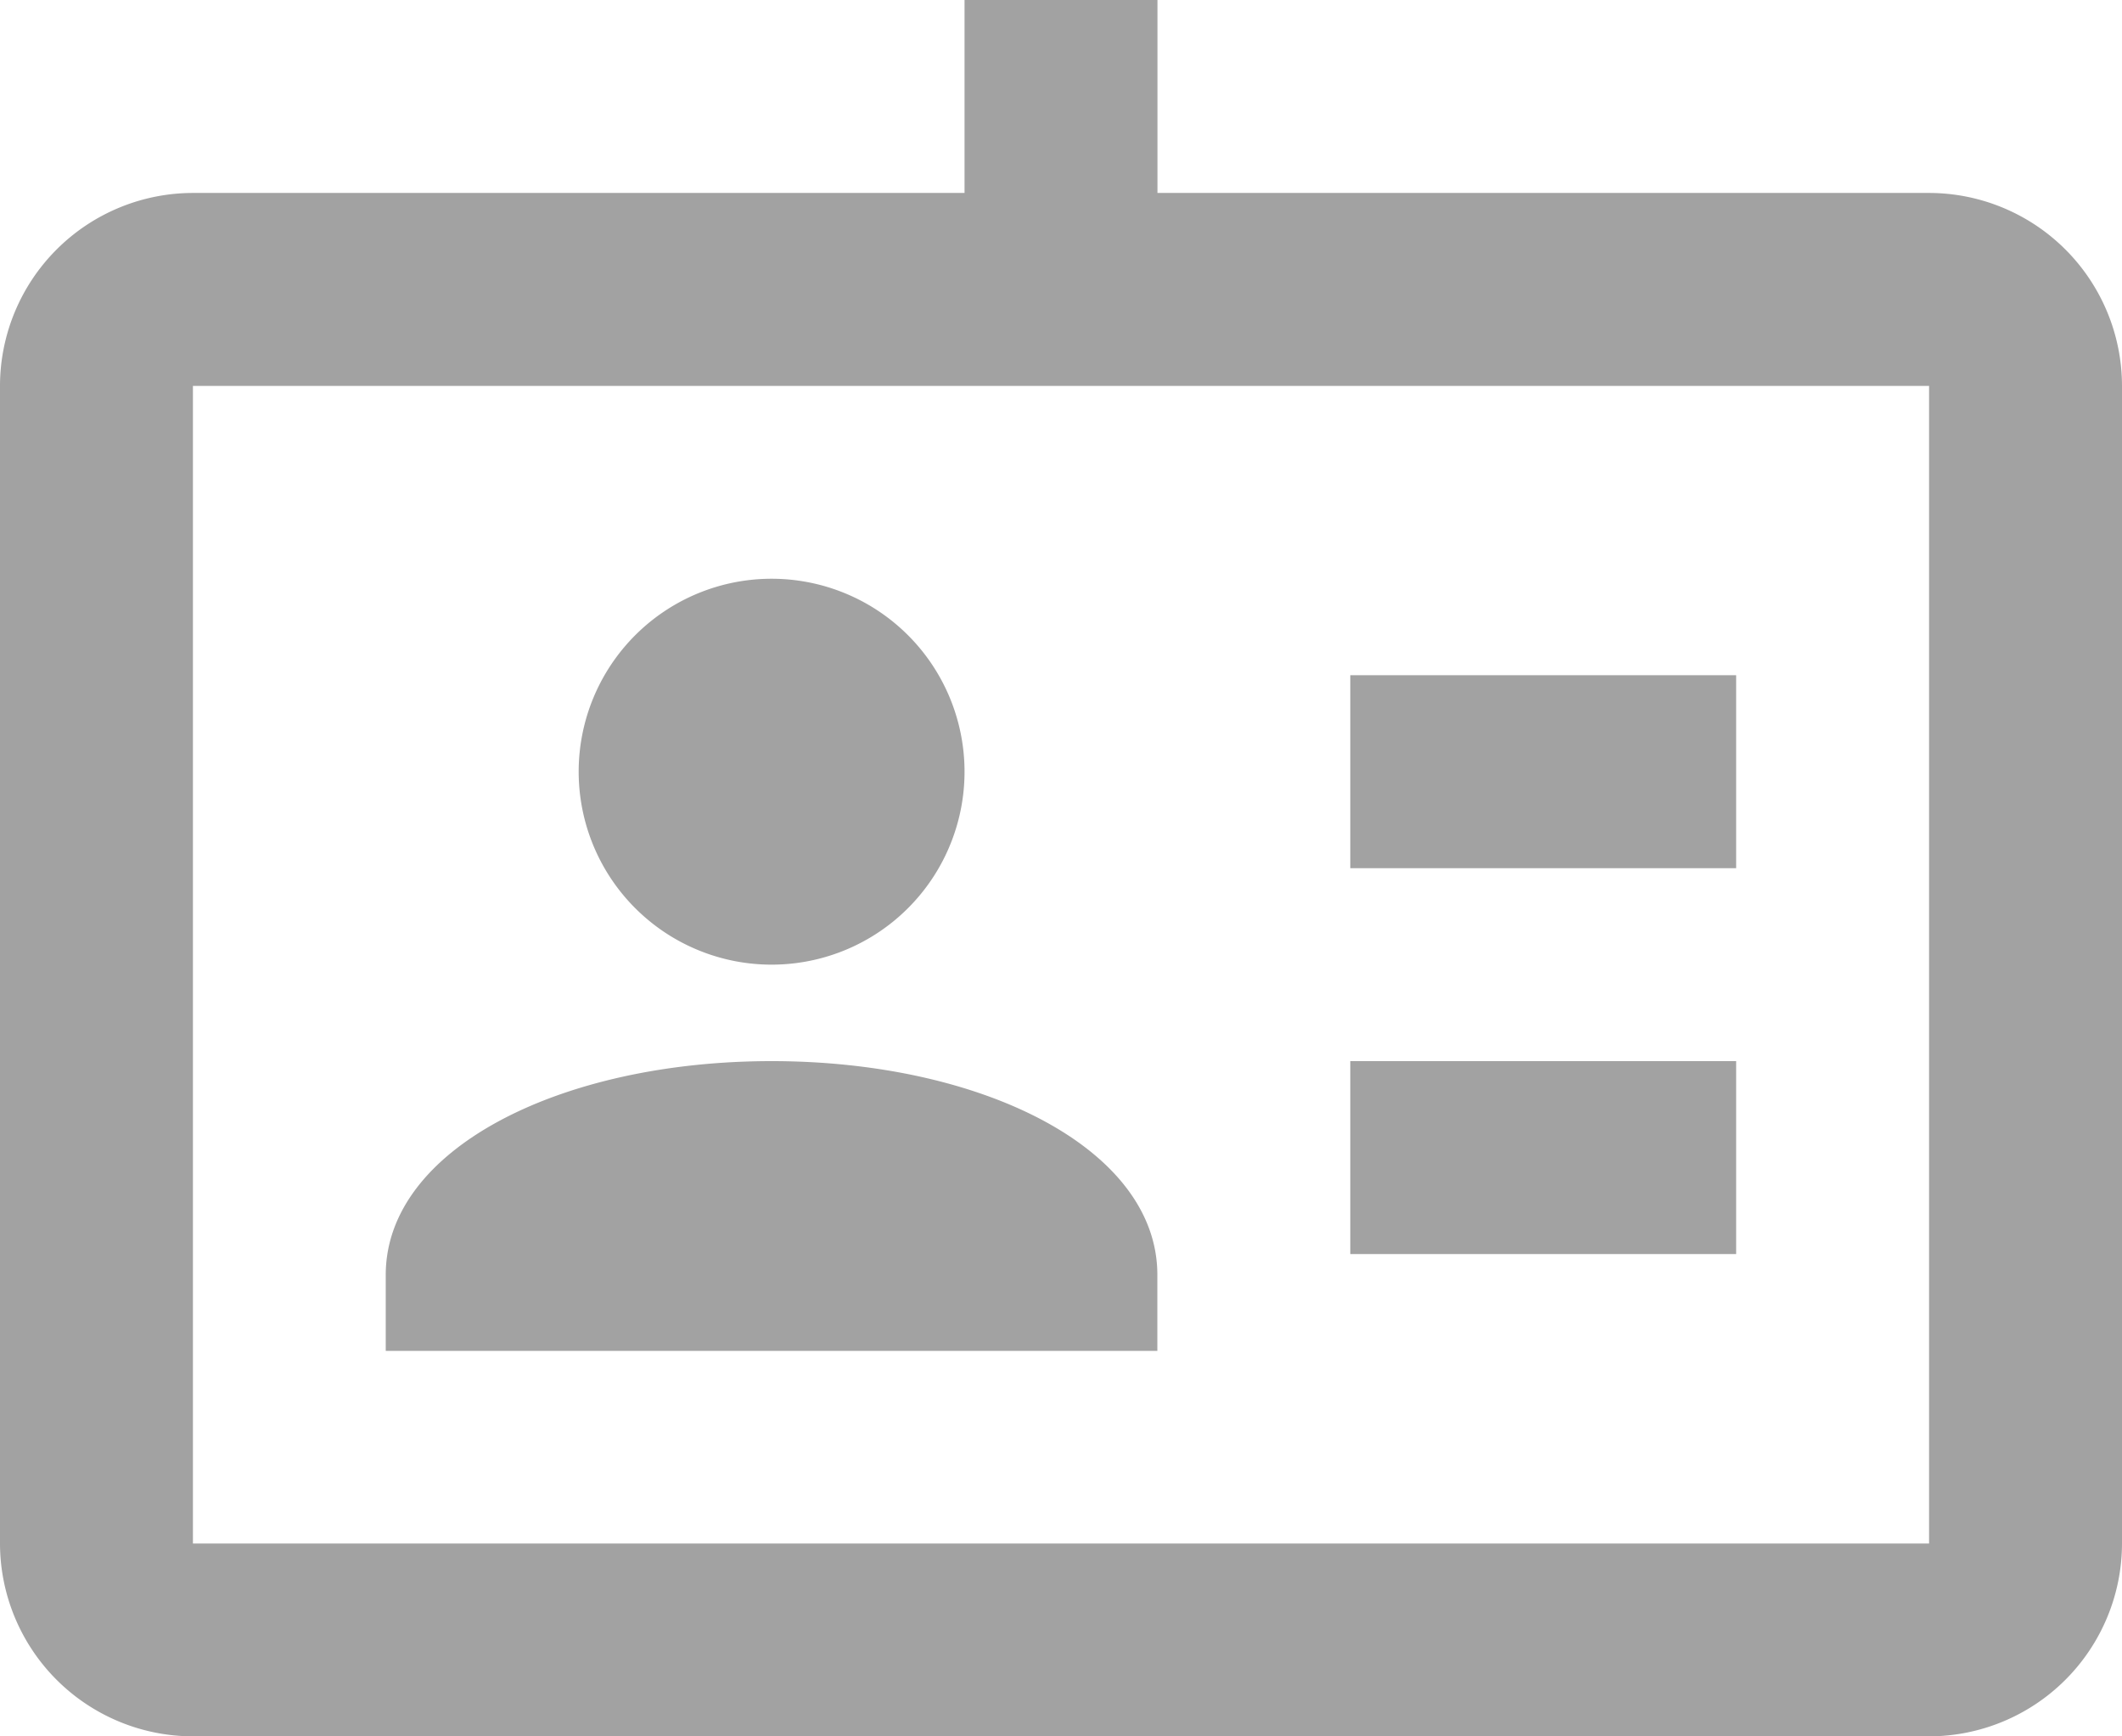 <svg xmlns="http://www.w3.org/2000/svg" width="19.556" height="16" viewBox="0 0 19.556 16">
  <path id="icons8-security_pass" d="M9.889,2V3.778H2.778A1.78,1.78,0,0,0,1,5.556V16.222A1.78,1.78,0,0,0,2.778,18h16a1.78,1.78,0,0,0,1.778-1.778V5.556a1.78,1.78,0,0,0-1.778-1.778H11.667V2ZM2.778,5.556h16l0,10.667h-16ZM8.111,7.333A1.778,1.778,0,1,0,9.889,9.111,1.778,1.778,0,0,0,8.111,7.333Zm5.333.889V10H17V8.222ZM8.111,11.778c-1.942,0-3.556.808-3.556,1.97v.7h7.111v-.7C11.667,12.586,10.053,11.778,8.111,11.778Zm5.333,0v1.778H17V11.778Z" transform="translate(-1 -2)" fill="#a2a2a2"/>
</svg>
